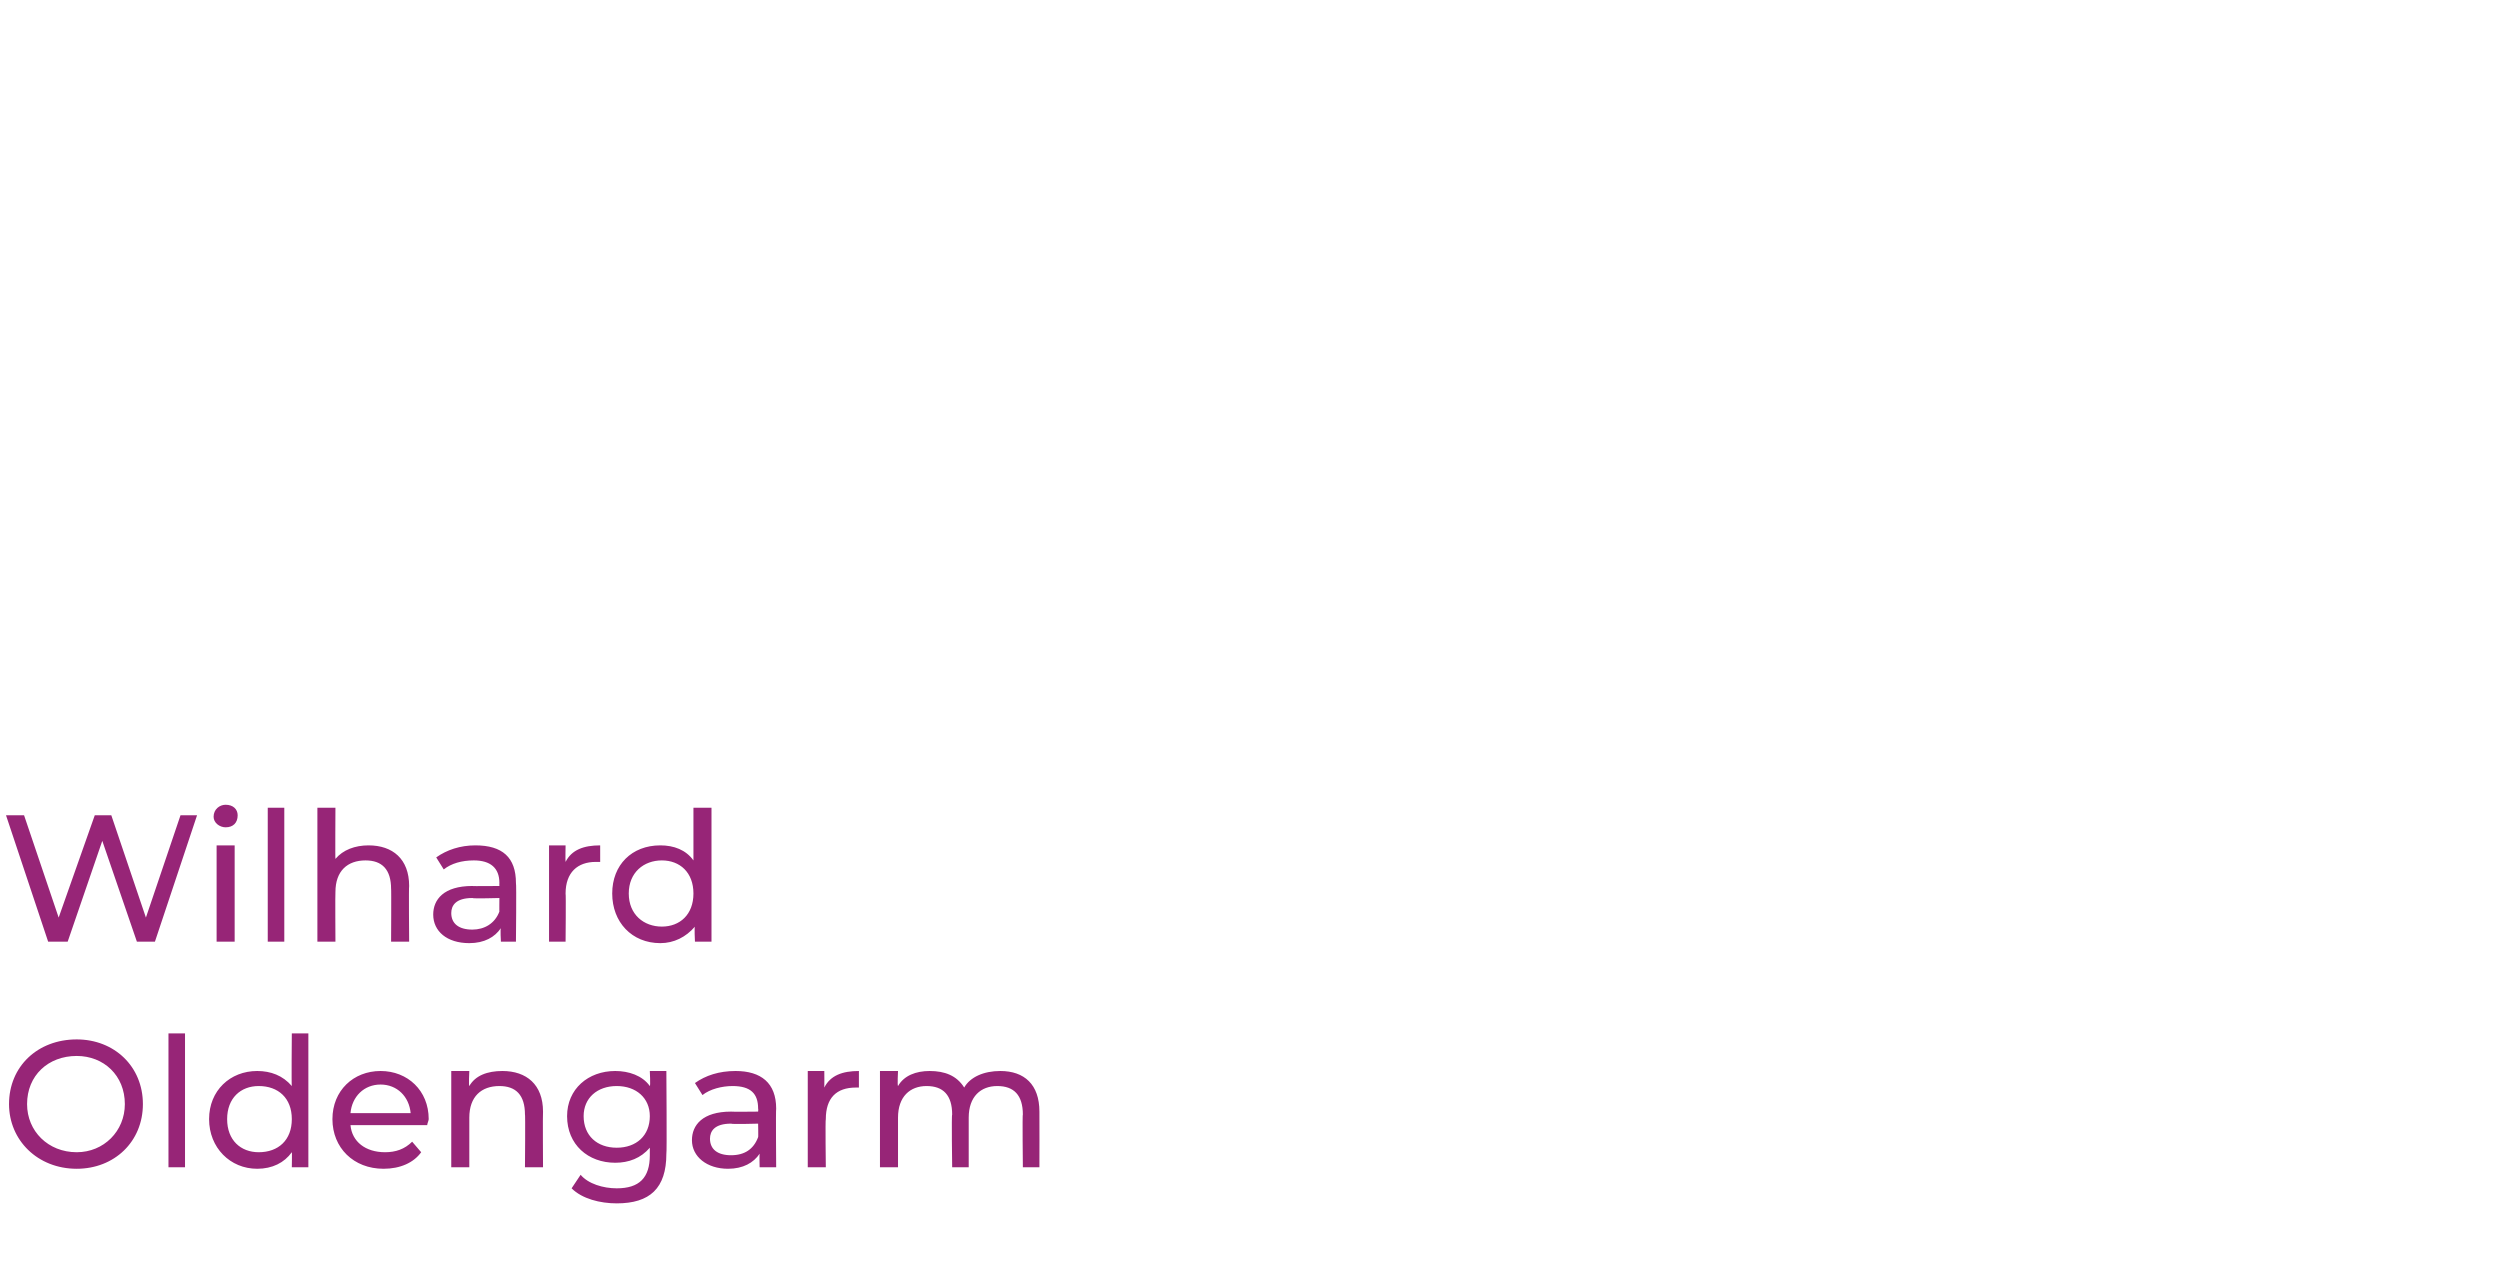 <?xml version="1.0" standalone="no"?><!DOCTYPE svg PUBLIC "-//W3C//DTD SVG 1.1//EN" "http://www.w3.org/Graphics/SVG/1.1/DTD/svg11.dtd"><svg xmlns="http://www.w3.org/2000/svg" version="1.1" width="166.2px" height="85px" viewBox="0 -1 166.2 85" style="top:-1px">  <desc>Wilhard Oldengarm</desc>  <defs/>  <g id="Polygon21822">    <path d="M 0.6 72.4 C 0.6 69.9 2.5 68.1 5.1 68.1 C 7.6 68.1 9.5 69.9 9.5 72.4 C 9.5 74.9 7.6 76.7 5.1 76.7 C 2.5 76.7 0.6 74.8 0.6 72.4 Z M 8.3 72.4 C 8.3 70.5 6.9 69.2 5.1 69.2 C 3.2 69.2 1.8 70.5 1.8 72.4 C 1.8 74.2 3.2 75.6 5.1 75.6 C 6.9 75.6 8.3 74.2 8.3 72.4 Z M 11.2 67.7 L 12.3 67.7 L 12.3 76.6 L 11.2 76.6 L 11.2 67.7 Z M 20.5 67.7 L 20.5 76.6 L 19.4 76.6 C 19.4 76.6 19.42 75.58 19.4 75.6 C 18.9 76.3 18.1 76.7 17.1 76.7 C 15.3 76.7 13.9 75.3 13.9 73.4 C 13.9 71.5 15.3 70.2 17.1 70.2 C 18 70.2 18.8 70.5 19.4 71.2 C 19.37 71.18 19.4 67.7 19.4 67.7 L 20.5 67.7 Z M 19.4 73.4 C 19.4 72 18.5 71.2 17.2 71.2 C 16 71.2 15.1 72 15.1 73.4 C 15.1 74.8 16 75.6 17.2 75.6 C 18.5 75.6 19.4 74.8 19.4 73.4 Z M 28.4 73.8 C 28.4 73.8 23.3 73.8 23.3 73.8 C 23.4 74.9 24.3 75.6 25.6 75.6 C 26.3 75.6 26.9 75.4 27.4 74.9 C 27.4 74.9 28 75.6 28 75.6 C 27.5 76.3 26.6 76.7 25.5 76.7 C 23.5 76.7 22.1 75.3 22.1 73.4 C 22.1 71.5 23.5 70.2 25.3 70.2 C 27.1 70.2 28.5 71.5 28.5 73.4 C 28.5 73.5 28.4 73.7 28.4 73.8 Z M 23.3 73 C 23.3 73 27.3 73 27.3 73 C 27.2 71.9 26.4 71.1 25.3 71.1 C 24.2 71.1 23.4 71.9 23.3 73 Z M 36.1 72.9 C 36.08 72.92 36.1 76.6 36.1 76.6 L 34.9 76.6 C 34.9 76.6 34.93 73.05 34.9 73.1 C 34.9 71.8 34.3 71.2 33.2 71.2 C 32 71.2 31.2 71.9 31.2 73.3 C 31.2 73.31 31.2 76.6 31.2 76.6 L 30 76.6 L 30 70.2 L 31.2 70.2 C 31.2 70.2 31.15 71.18 31.2 71.2 C 31.6 70.5 32.4 70.2 33.4 70.2 C 35 70.2 36.1 71.1 36.1 72.9 Z M 44.3 70.2 C 44.3 70.2 44.34 75.72 44.3 75.7 C 44.3 78 43.2 79 41 79 C 39.9 79 38.7 78.7 38 78 C 38 78 38.6 77.1 38.6 77.1 C 39.1 77.7 40.1 78 41 78 C 42.5 78 43.2 77.3 43.2 75.8 C 43.2 75.8 43.2 75.3 43.2 75.3 C 42.6 76 41.8 76.3 40.9 76.3 C 39.1 76.3 37.7 75.1 37.7 73.2 C 37.7 71.4 39.1 70.2 40.9 70.2 C 41.8 70.2 42.7 70.5 43.2 71.2 C 43.25 71.21 43.2 70.2 43.2 70.2 L 44.3 70.2 Z M 43.2 73.2 C 43.2 72 42.3 71.2 41 71.2 C 39.7 71.2 38.8 72 38.8 73.2 C 38.8 74.5 39.7 75.3 41 75.3 C 42.3 75.3 43.2 74.5 43.2 73.2 Z M 51.6 72.7 C 51.57 72.74 51.6 76.6 51.6 76.6 L 50.5 76.6 C 50.5 76.6 50.48 75.74 50.5 75.7 C 50.1 76.3 49.4 76.7 48.4 76.7 C 47 76.7 46 75.9 46 74.8 C 46 73.8 46.7 72.9 48.6 72.9 C 48.6 72.92 50.4 72.9 50.4 72.9 C 50.4 72.9 50.42 72.7 50.4 72.7 C 50.4 71.7 49.9 71.2 48.7 71.2 C 48 71.2 47.2 71.4 46.7 71.8 C 46.7 71.8 46.2 71 46.2 71 C 46.9 70.5 47.8 70.2 48.9 70.2 C 50.6 70.2 51.6 71 51.6 72.7 Z M 50.4 74.6 C 50.42 74.64 50.4 73.7 50.4 73.7 C 50.4 73.7 48.65 73.75 48.6 73.7 C 47.5 73.7 47.2 74.2 47.2 74.7 C 47.2 75.4 47.7 75.8 48.6 75.8 C 49.5 75.8 50.1 75.4 50.4 74.6 Z M 57.1 70.2 C 57.1 70.2 57.1 71.3 57.1 71.3 C 57 71.3 57 71.3 56.9 71.3 C 55.6 71.3 54.9 72 54.9 73.4 C 54.86 73.41 54.9 76.6 54.9 76.6 L 53.7 76.6 L 53.7 70.2 L 54.8 70.2 C 54.8 70.2 54.81 71.29 54.8 71.3 C 55.2 70.5 56 70.2 57.1 70.2 Z M 69.1 72.9 C 69.11 72.92 69.1 76.6 69.1 76.6 L 68 76.6 C 68 76.6 67.96 73.05 68 73.1 C 68 71.8 67.4 71.2 66.3 71.2 C 65.2 71.2 64.4 71.9 64.4 73.3 C 64.4 73.31 64.4 76.6 64.4 76.6 L 63.3 76.6 C 63.3 76.6 63.25 73.05 63.3 73.1 C 63.3 71.8 62.7 71.2 61.6 71.2 C 60.5 71.2 59.7 71.9 59.7 73.3 C 59.7 73.31 59.7 76.6 59.7 76.6 L 58.5 76.6 L 58.5 70.2 L 59.7 70.2 C 59.7 70.2 59.65 71.17 59.7 71.2 C 60.1 70.5 60.9 70.2 61.8 70.2 C 62.8 70.2 63.6 70.5 64.1 71.3 C 64.5 70.6 65.4 70.2 66.5 70.2 C 68.1 70.2 69.1 71.1 69.1 72.9 Z " stroke="none" fill="#972577"/>  </g>  <g id="Polygon21821">    <path d="M 13.1 53.2 L 10.3 61.6 L 9.1 61.6 L 6.8 54.9 L 4.5 61.6 L 3.2 61.6 L 0.4 53.2 L 1.6 53.2 L 3.9 60 L 6.3 53.2 L 7.4 53.2 L 9.7 60 L 12 53.2 L 13.1 53.2 Z M 14.2 53.3 C 14.2 52.8 14.6 52.5 15 52.5 C 15.5 52.5 15.8 52.8 15.8 53.2 C 15.8 53.7 15.5 54 15 54 C 14.6 54 14.2 53.7 14.2 53.3 Z M 14.4 55.2 L 15.6 55.2 L 15.6 61.6 L 14.4 61.6 L 14.4 55.2 Z M 17.8 52.7 L 18.9 52.7 L 18.9 61.6 L 17.8 61.6 L 17.8 52.7 Z M 27.2 57.9 C 27.17 57.92 27.2 61.6 27.2 61.6 L 26 61.6 C 26 61.6 26.02 58.05 26 58.1 C 26 56.8 25.4 56.2 24.3 56.2 C 23.1 56.2 22.3 56.9 22.3 58.3 C 22.28 58.31 22.3 61.6 22.3 61.6 L 21.1 61.6 L 21.1 52.7 L 22.3 52.7 C 22.3 52.7 22.28 56.12 22.3 56.1 C 22.8 55.5 23.6 55.2 24.5 55.2 C 26.1 55.2 27.2 56.1 27.2 57.9 Z M 34.3 57.7 C 34.34 57.74 34.3 61.6 34.3 61.6 L 33.3 61.6 C 33.3 61.6 33.25 60.74 33.3 60.7 C 32.9 61.3 32.2 61.7 31.2 61.7 C 29.7 61.7 28.8 60.9 28.8 59.8 C 28.8 58.8 29.5 57.9 31.4 57.9 C 31.37 57.92 33.2 57.9 33.2 57.9 C 33.2 57.9 33.19 57.7 33.2 57.7 C 33.2 56.7 32.6 56.2 31.5 56.2 C 30.7 56.2 30 56.4 29.5 56.8 C 29.5 56.8 29 56 29 56 C 29.7 55.5 30.6 55.2 31.6 55.2 C 33.4 55.2 34.3 56 34.3 57.7 Z M 33.2 59.6 C 33.19 59.64 33.2 58.7 33.2 58.7 C 33.2 58.7 31.42 58.75 31.4 58.7 C 30.3 58.7 30 59.2 30 59.7 C 30 60.4 30.5 60.8 31.4 60.8 C 32.2 60.8 32.9 60.4 33.2 59.6 Z M 39.9 55.2 C 39.9 55.2 39.9 56.3 39.9 56.3 C 39.8 56.3 39.7 56.3 39.6 56.3 C 38.4 56.3 37.6 57 37.6 58.4 C 37.63 58.41 37.6 61.6 37.6 61.6 L 36.5 61.6 L 36.5 55.2 L 37.6 55.2 C 37.6 55.2 37.58 56.29 37.6 56.3 C 38 55.5 38.8 55.2 39.9 55.2 Z M 47.3 52.7 L 47.3 61.6 L 46.2 61.6 C 46.2 61.6 46.15 60.58 46.2 60.6 C 45.6 61.3 44.8 61.7 43.9 61.7 C 42 61.7 40.7 60.3 40.7 58.4 C 40.7 56.5 42 55.2 43.9 55.2 C 44.8 55.2 45.6 55.5 46.1 56.2 C 46.1 56.18 46.1 52.7 46.1 52.7 L 47.3 52.7 Z M 46.1 58.4 C 46.1 57 45.2 56.2 44 56.2 C 42.8 56.2 41.8 57 41.8 58.4 C 41.8 59.8 42.8 60.6 44 60.6 C 45.2 60.6 46.1 59.8 46.1 58.4 Z " stroke="none" fill="#972577"/>  </g></svg>